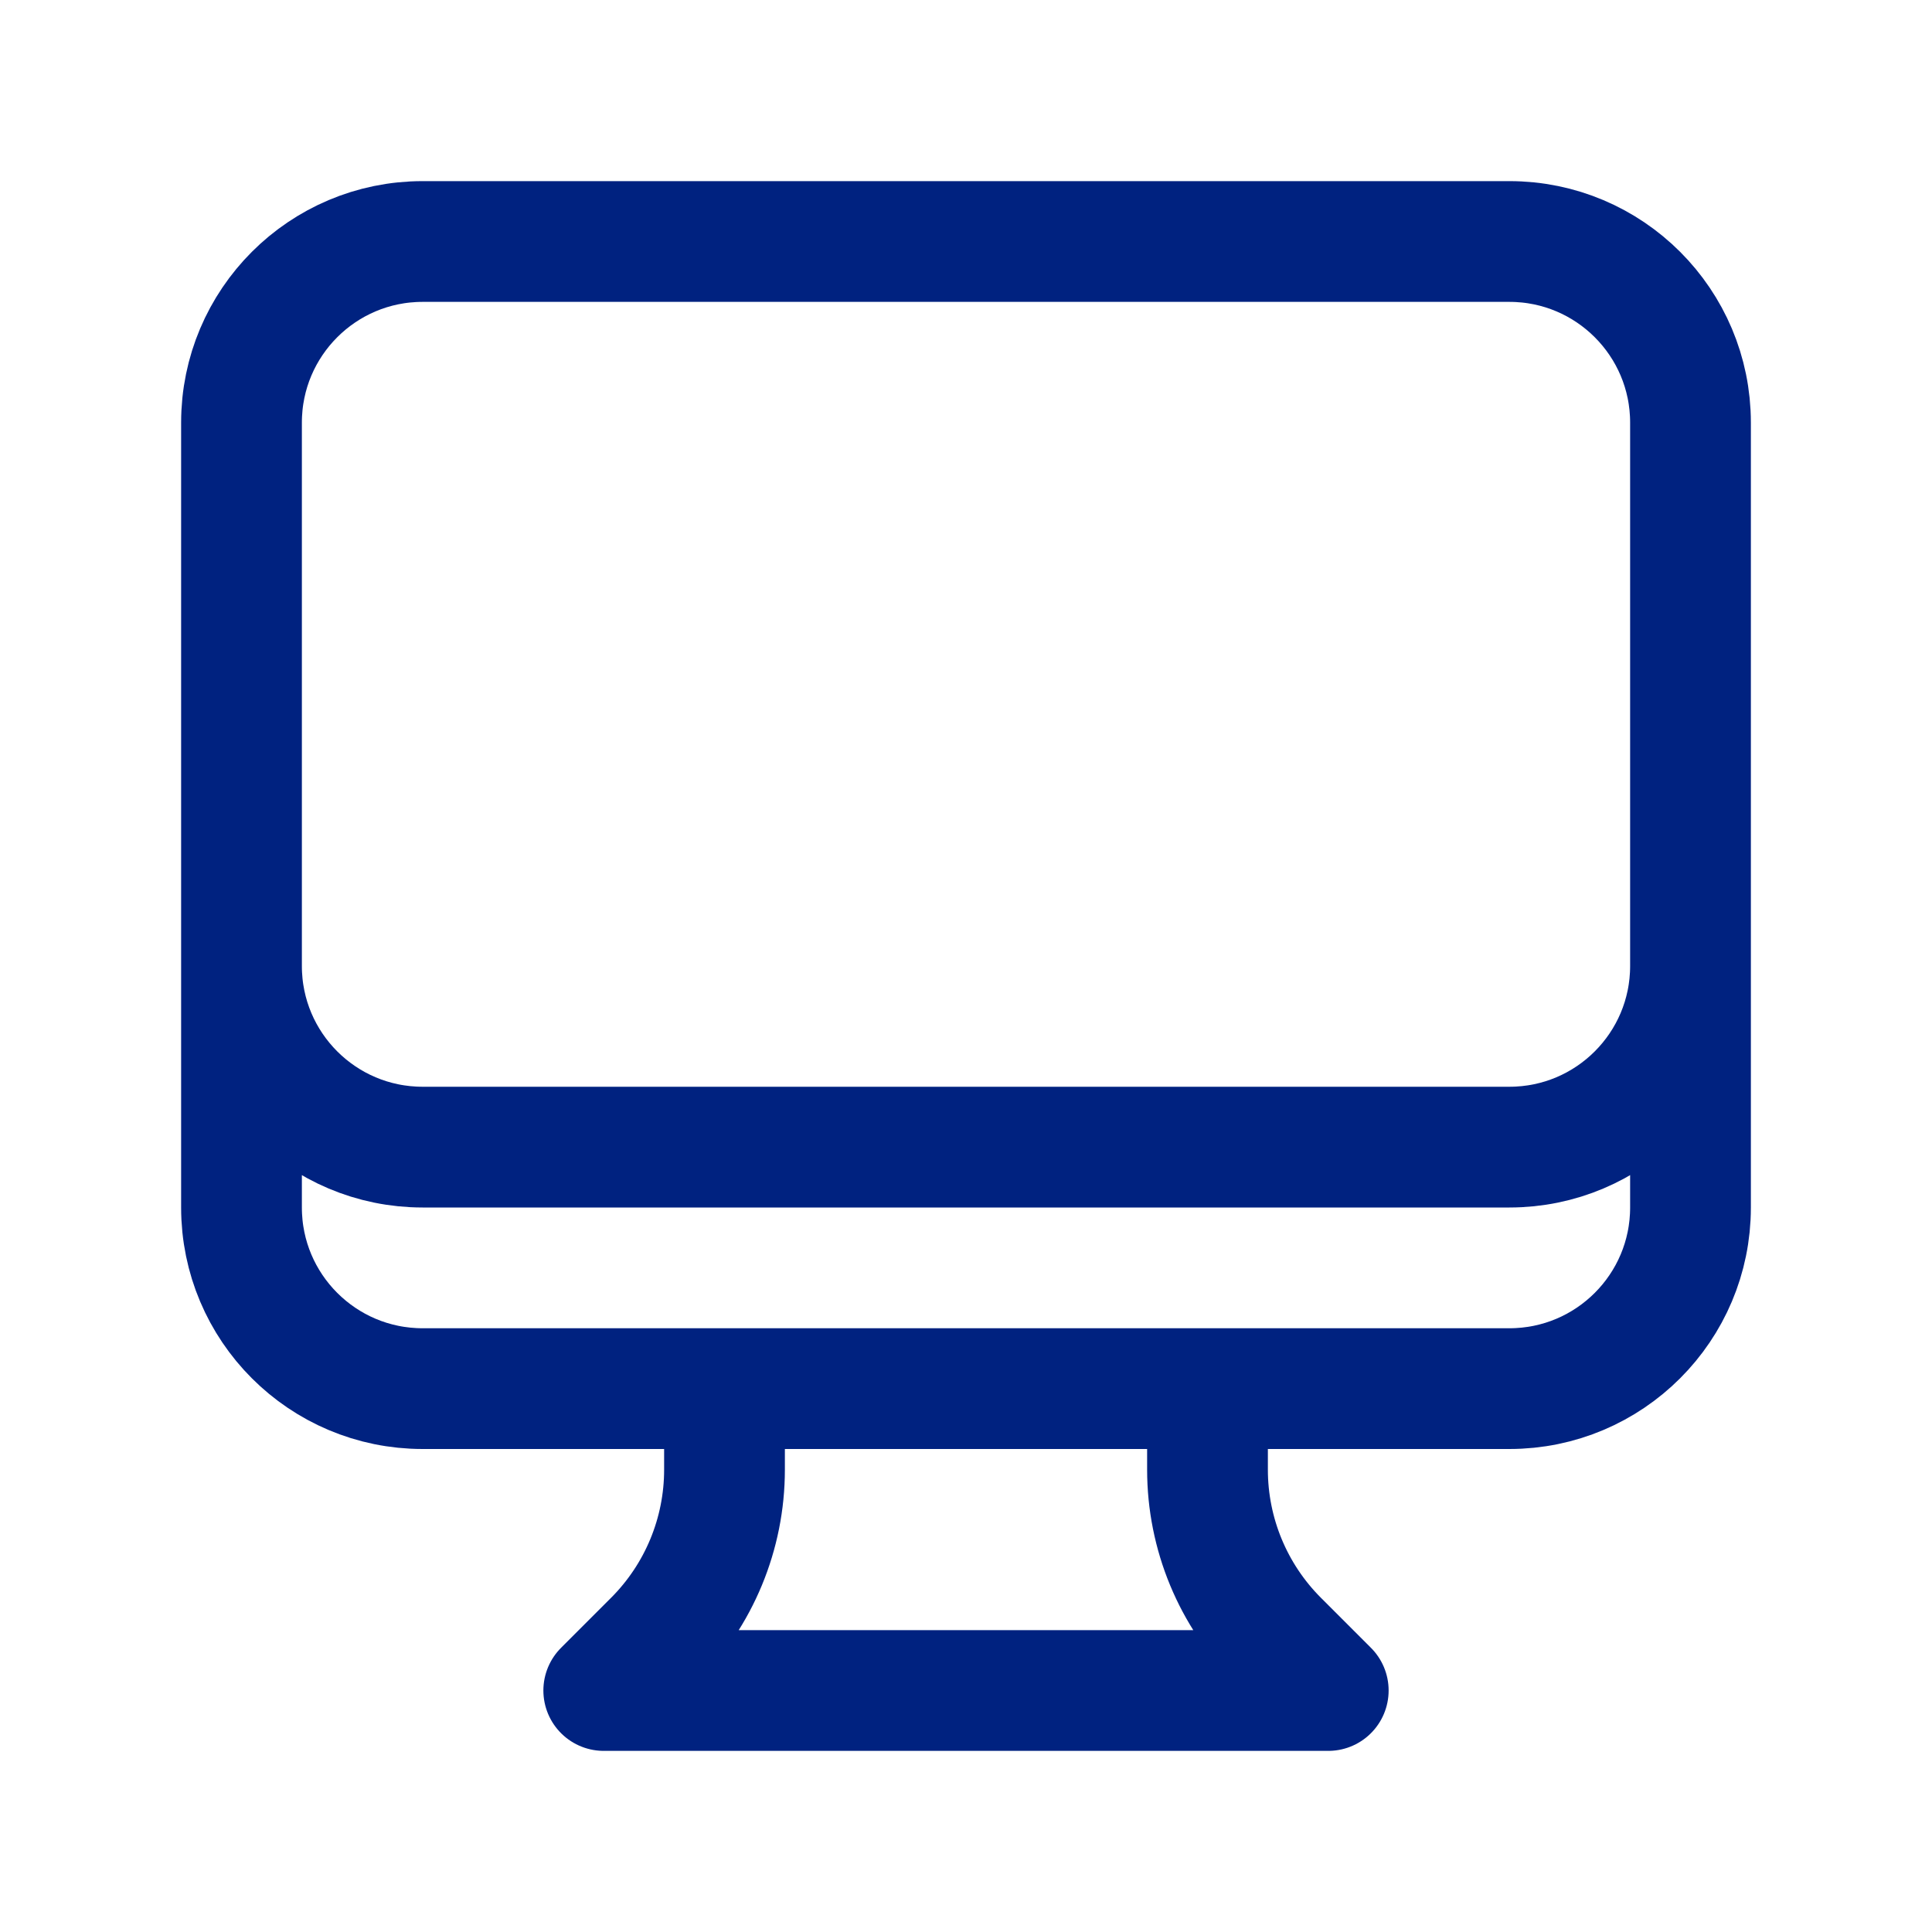 <svg width="32" height="32" viewBox="0 0 32 32" fill="none" xmlns="http://www.w3.org/2000/svg">
<path d="M12 23V24.343C12 25.404 11.579 26.421 10.828 27.172L10 28H22L21.172 27.172C20.421 26.421 20 25.404 20 24.343V23M28 7V20C28 21.657 26.657 23 25 23H7C5.343 23 4 21.657 4 20V7M28 7C28 5.343 26.657 4 25 4H7C5.343 4 4 5.343 4 7M28 7V16C28 17.657 26.657 19 25 19H7C5.343 19 4 17.657 4 16V7" stroke="#002280" stroke-width="2" stroke-linecap="round" stroke-linejoin="round"/>
</svg>
